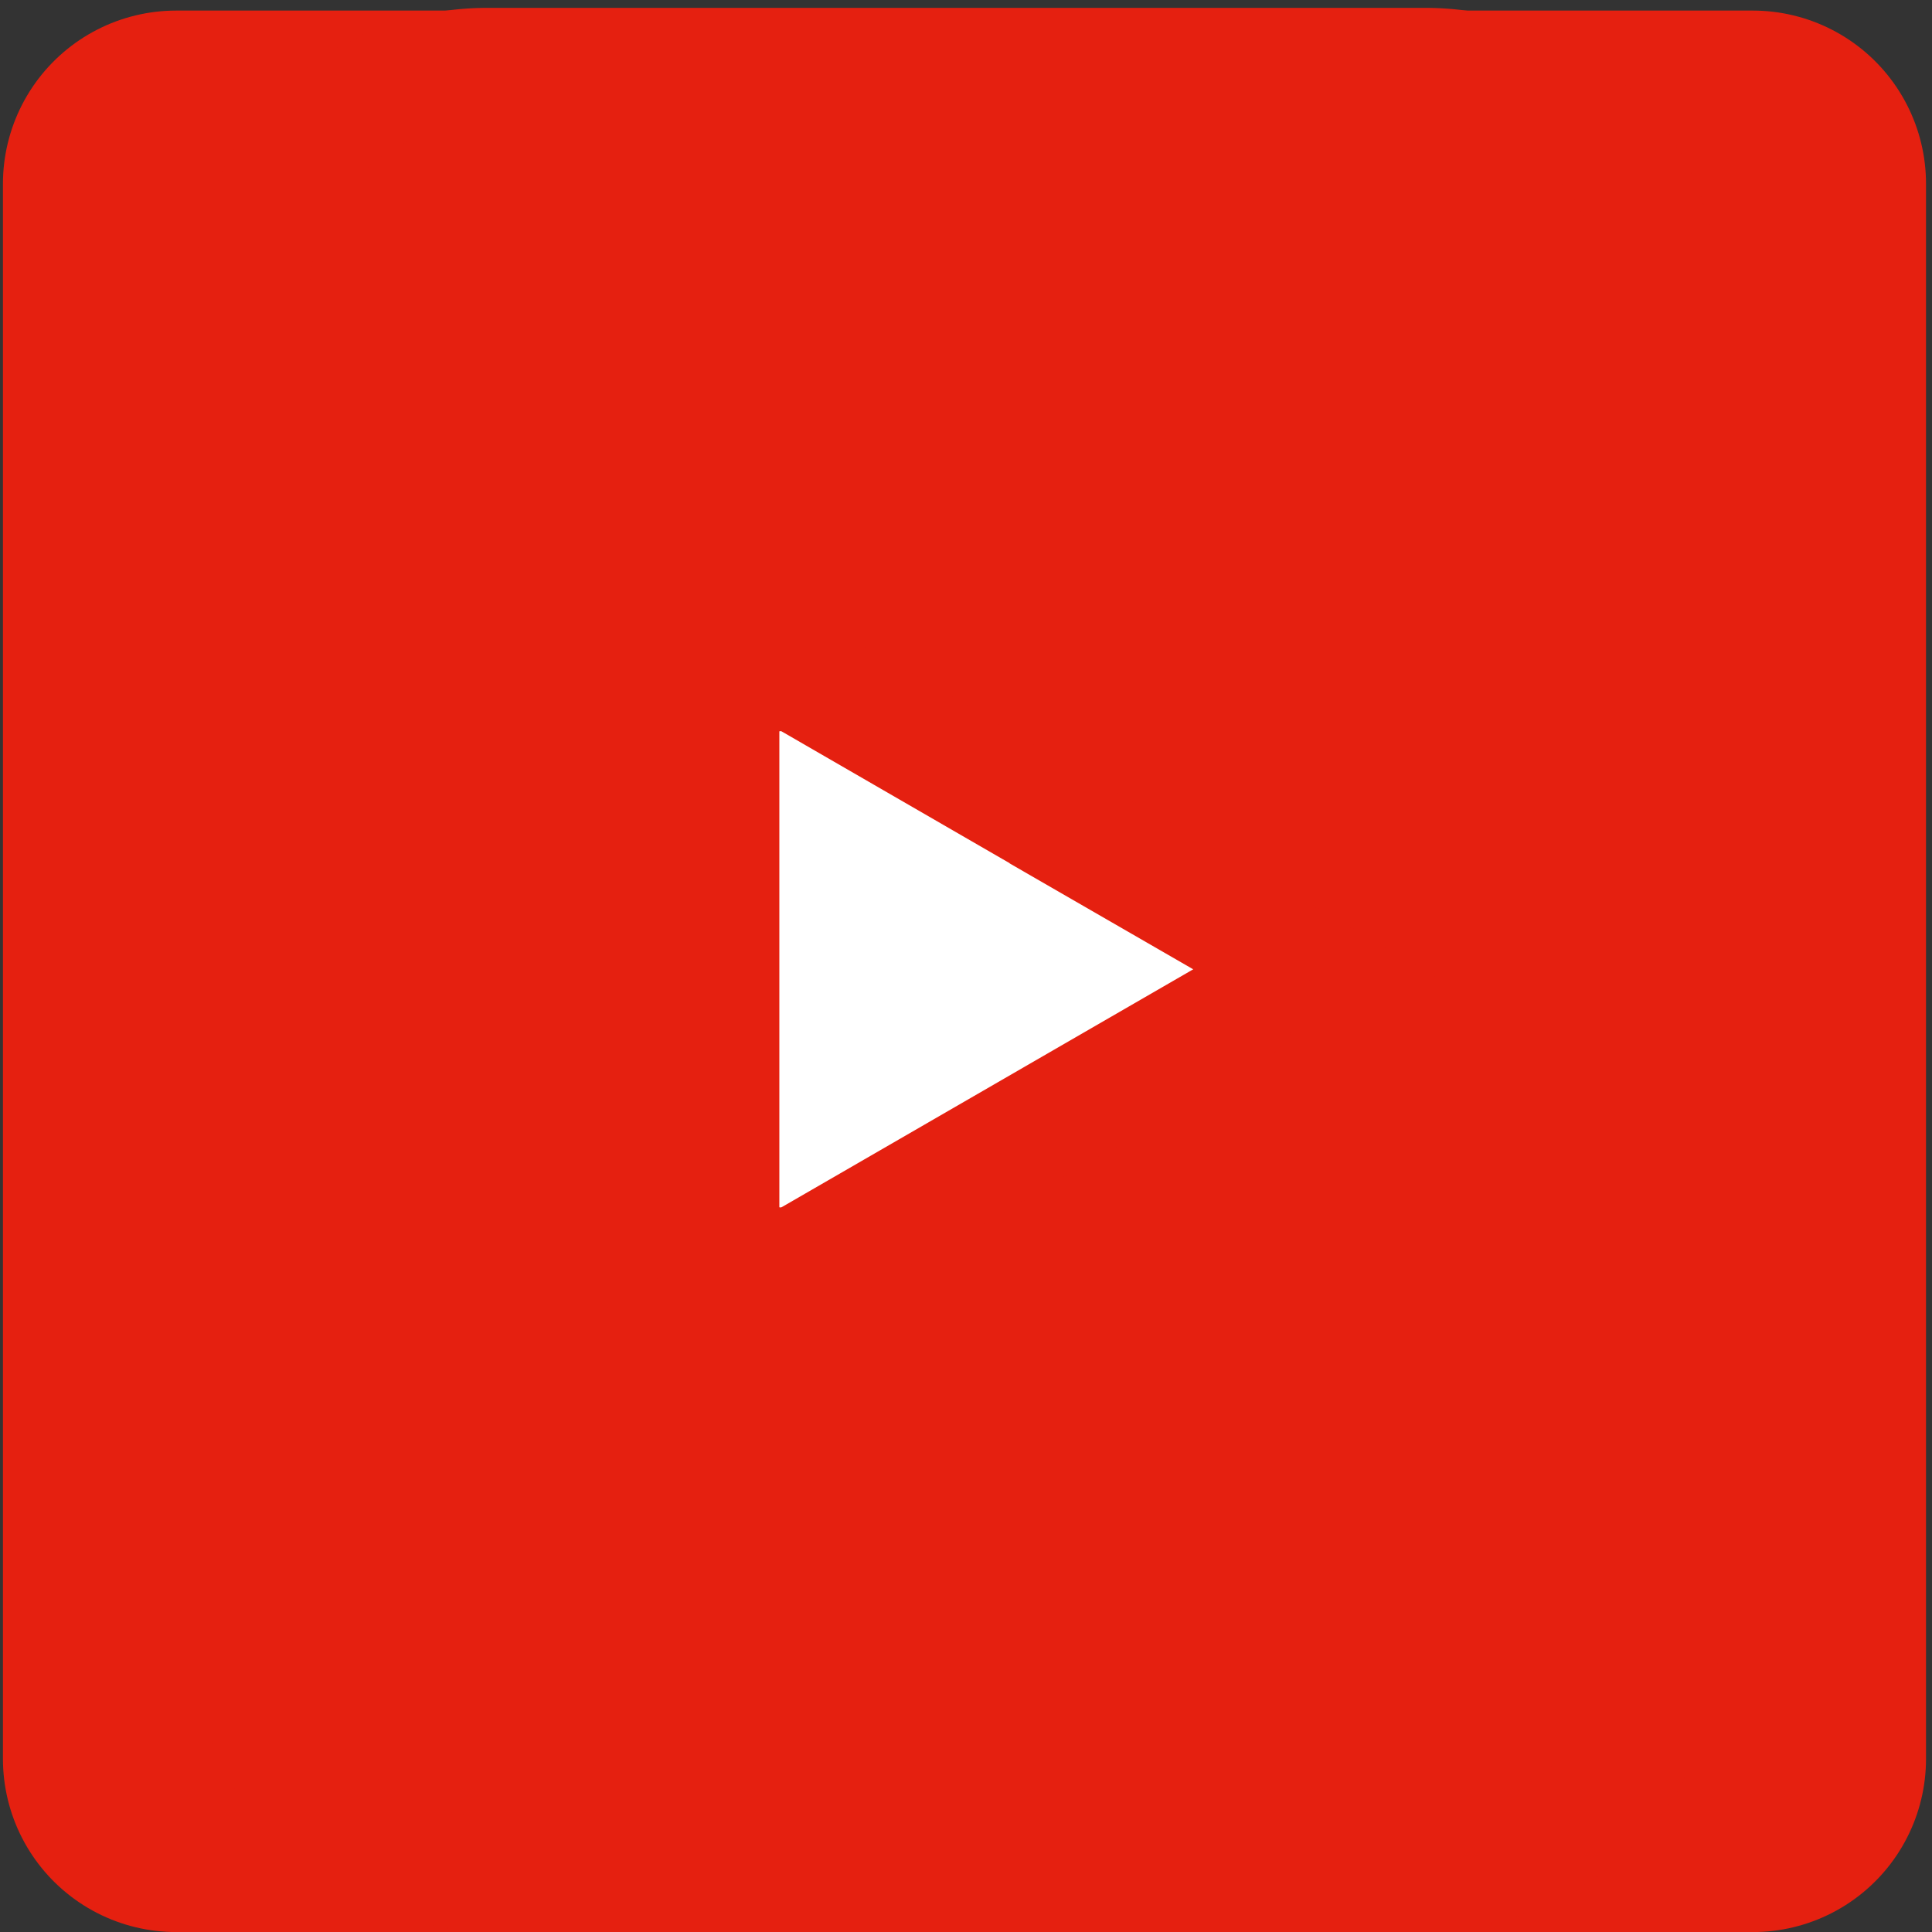 <?xml version="1.0" encoding="UTF-8" standalone="no"?>
<svg
   xmlns:dc="http://purl.org/dc/elements/1.1/"
   xmlns:cc="http://creativecommons.org/ns#"
   xmlns:rdf="http://www.w3.org/1999/02/22-rdf-syntax-ns#"
   xmlns:svg="http://www.w3.org/2000/svg"
   xmlns="http://www.w3.org/2000/svg"
   xmlns:sodipodi="http://sodipodi.sourceforge.net/DTD/sodipodi-0.dtd"
   xmlns:inkscape="http://www.inkscape.org/namespaces/inkscape"
   width="45"
   height="45"
   class="bi bi-file-play-fill"
   viewBox="0 0 45 45"
   version="1.1"
   id="svg4"
   sodipodi:docname="file-play-fill.svg"
   style="fill:currentColor"
   inkscape:version="0.92.5 (2060ec1f9f, 2020-04-08)">
  <rect x="0" y="0" width="45" height="45" fill="#333333" stroke="none"/>
  <defs
     id="defs8" />
  <sodipodi:namedview
     pagecolor="#ffffff"
     bordercolor="#666666"
     borderopacity="1"
     objecttolerance="10"
     gridtolerance="10"
     guidetolerance="10"
     inkscape:pageopacity="0"
     inkscape:pageshadow="2"
     inkscape:window-width="1537"
     inkscape:window-height="836"
     id="namedview6"
     showgrid="false"
     inkscape:zoom="8"
     inkscape:cx="22.5"
     inkscape:cy="8.0812654"
     inkscape:window-x="58"
     inkscape:window-y="27"
     inkscape:window-maximized="0"
     inkscape:current-layer="layer2"
     fit-margin-top="0"
     fit-margin-left="0"
     fit-margin-right="0"
     fit-margin-bottom="0" />
  <rect
     style="opacity:0;fill:#1a1a1a;fill-opacity:1;stroke:#010101;stroke-width:2.891;stroke-linecap:round;stroke-linejoin:round;stroke-miterlimit:4;stroke-dasharray:none;stroke-dashoffset:0;stroke-opacity:1"
     id="rect826"
     width="12.949"
     height="11.864"
     x="4.158"
     y="26.131" />
  <rect
     style="opacity:0;fill:#1a1a1a;fill-opacity:1;stroke:#010101;stroke-width:2.891;stroke-linecap:round;stroke-linejoin:round;stroke-miterlimit:4;stroke-dasharray:none;stroke-dashoffset:0;stroke-opacity:1"
     id="rect828"
     width="13.492"
     height="14.508"
     x="8.225"
     y="29.046" />
  <rect
     style="opacity:0;fill:#1a1a1a;fill-opacity:1;stroke:#010101;stroke-width:2.891;stroke-linecap:round;stroke-linejoin:round;stroke-miterlimit:4;stroke-dasharray:none;stroke-dashoffset:0;stroke-opacity:1"
     id="rect830"
     width="10.034"
     height="11.864"
     x="11.344"
     y="30.47" />
  <g
     inkscape:groupmode="layer"
     id="layer1"
     inkscape:label="Layer 1"
     style="display:inline"
     transform="translate(-8.859,-172.954)">
    <rect
       style="opacity:1;fill:#ffffff;fill-opacity:1;stroke:#e52010;stroke-width:8.069;stroke-linecap:round;stroke-linejoin:round;stroke-miterlimit:4;stroke-dasharray:none;stroke-dashoffset:0;stroke-opacity:1"
       id="rect834"
       width="36.723"
       height="36.686"
       x="12.962"
       y="177.235" />
  </g>
  <g
     inkscape:groupmode="layer"
     id="layer2"
     inkscape:label="Layer 2"
     style="display:inline"
     transform="translate(-8.859,-172.954)">
    <path
       d="M 42.062,174.478 H 20.208 a 5.464,5.263 0 0 0 -5.464,5.263 v 31.58 a 5.464,5.263 0 0 0 5.464,5.263 h 21.854 a 5.464,5.263 0 0 0 5.464,-5.263 v -31.58 a 5.464,5.263 0 0 0 -5.464,-5.263 m -16.391,15.482 a 1.366,1.316 0 0 1 2.068,-1.129 l 9.638,5.571 a 1.366,1.316 0 0 1 0,2.258 l -9.638,5.571 a 1.366,1.316 0 0 1 -2.068,-1.132 v -11.137 z"
       id="path2"
       inkscape:connector-curvature="0"
       style="fill:#e52010;fill-opacity:1;stroke:#e52010;stroke-width:2.681;stroke-opacity:1" />
  </g>
</svg>
